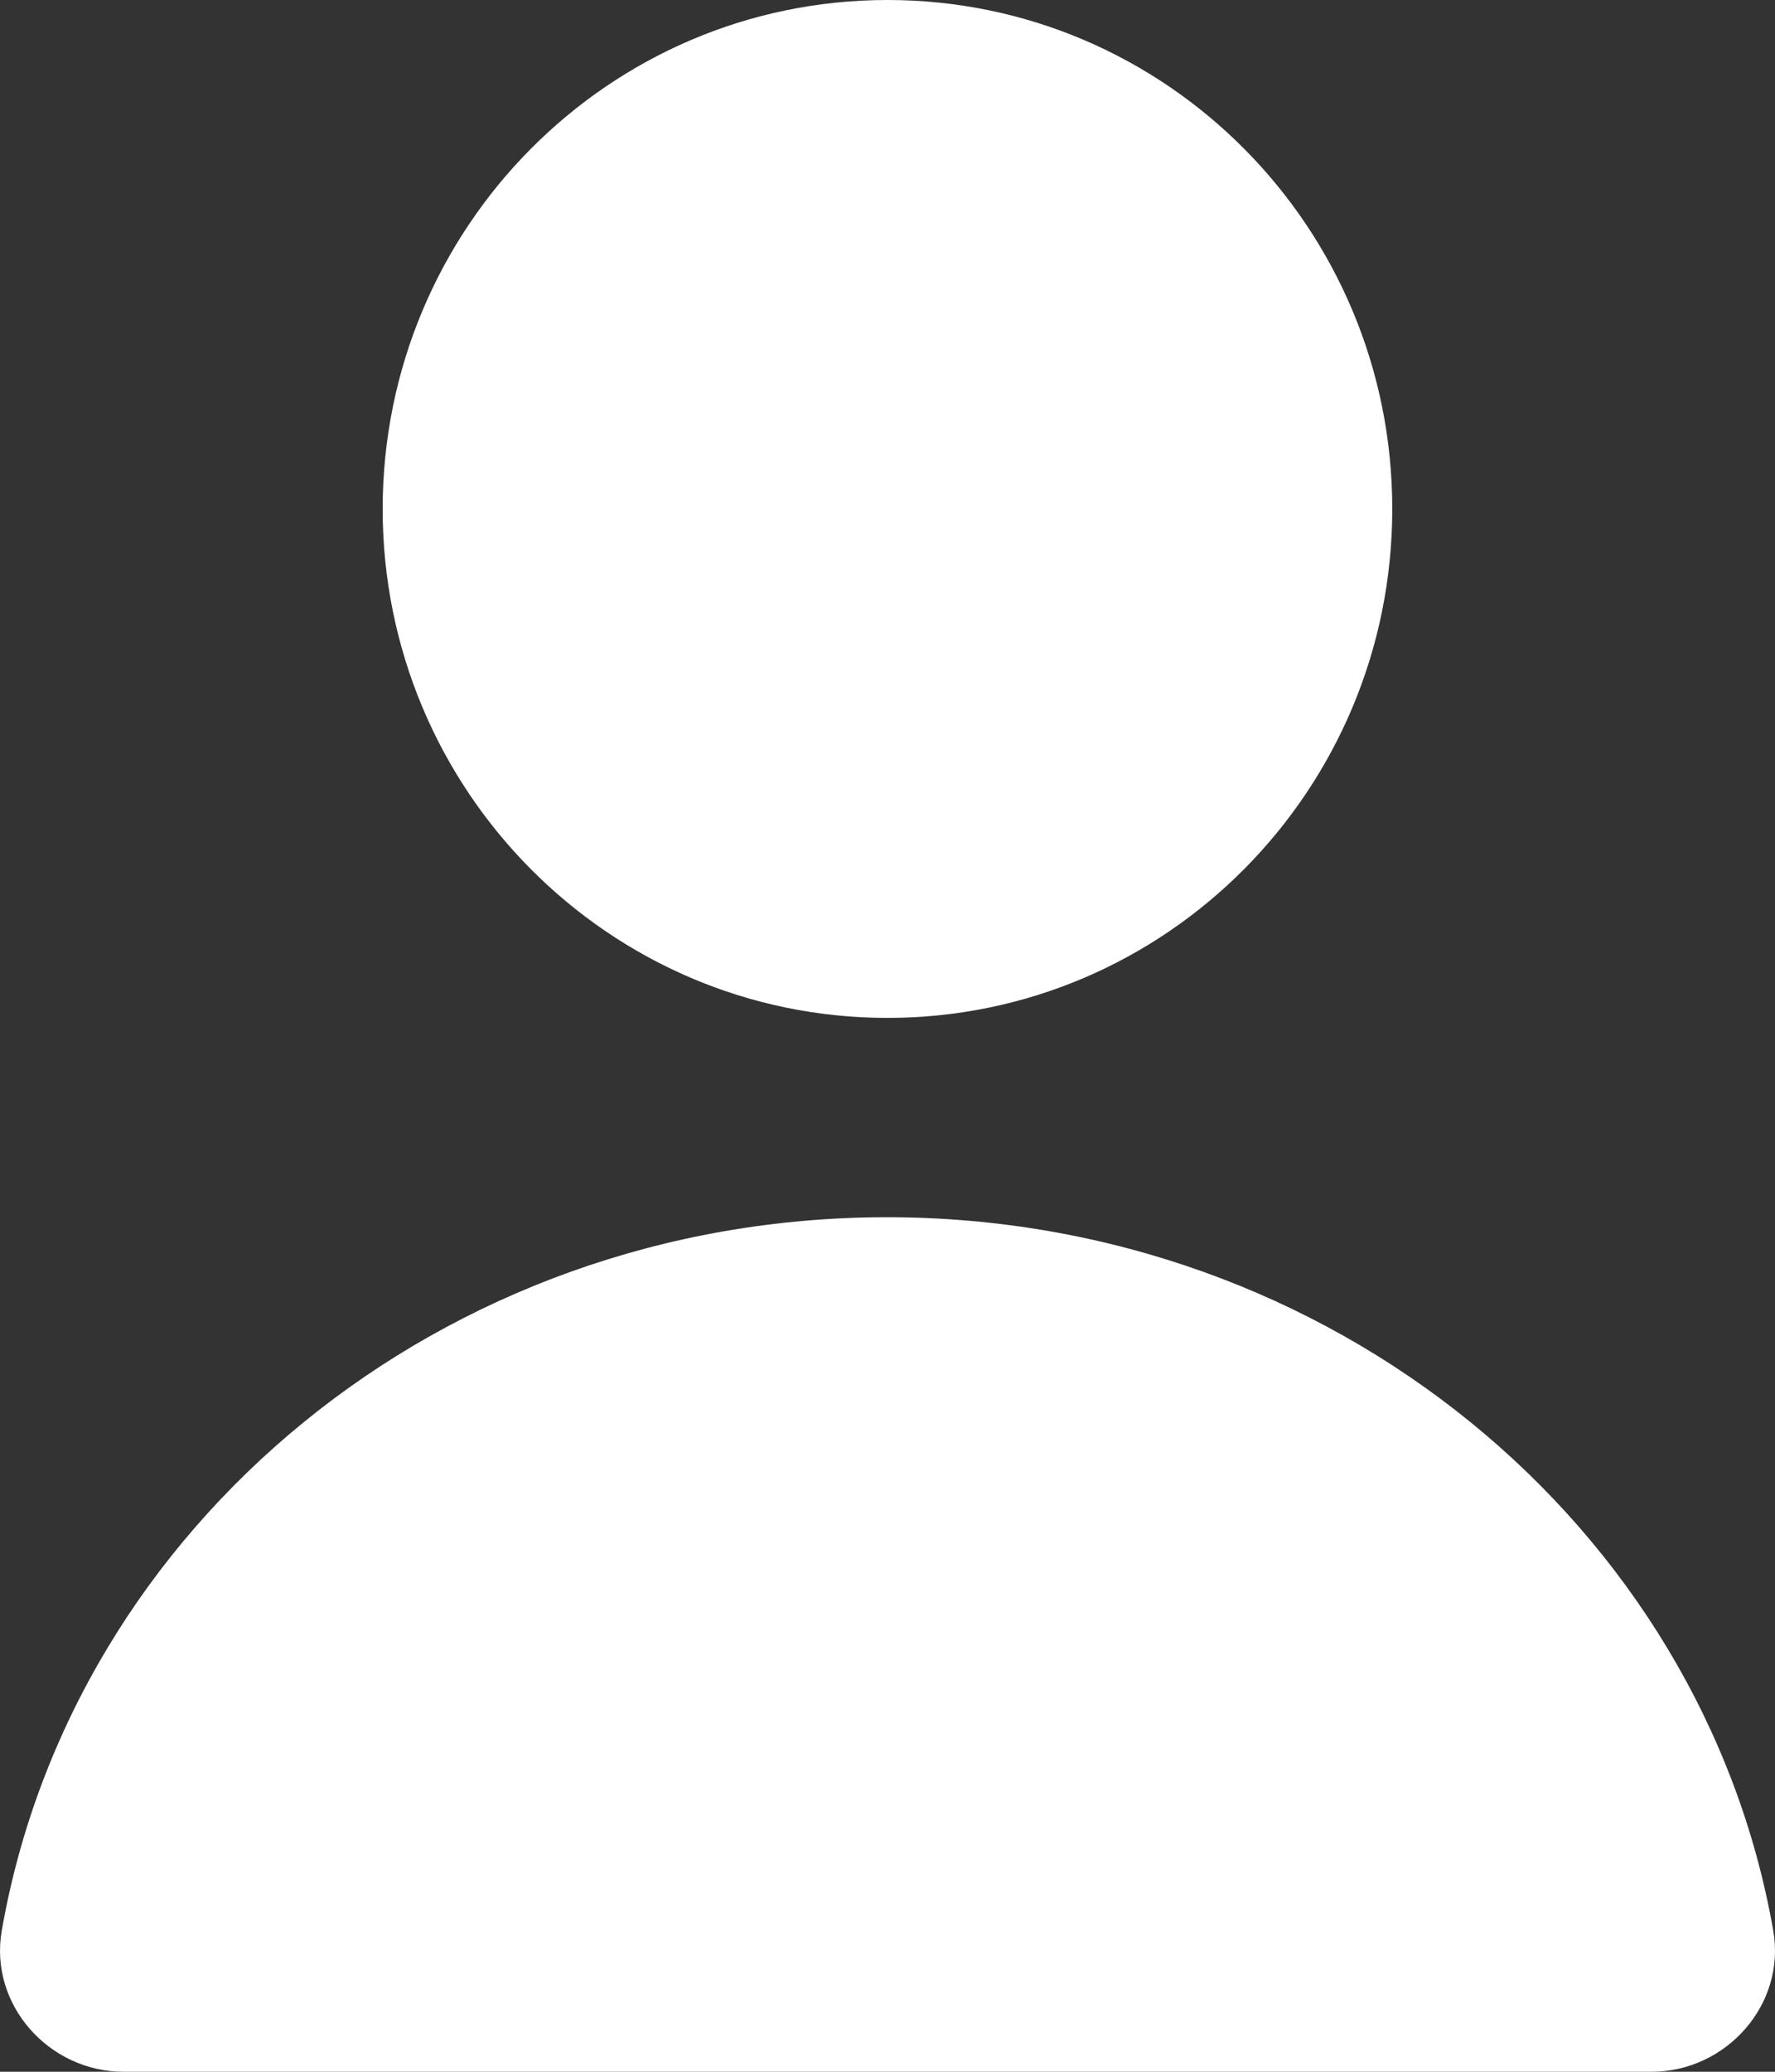 <svg width="24" height="28" viewBox="0 0 24 28" fill="none" xmlns="http://www.w3.org/2000/svg">
<rect x="0" y="0" width="24" height="28" fill="#333333" stroke="none"/>
<path d="M18.825 6.878C18.825 10.677 15.77 13.757 12 13.757C8.23 13.757 5.174 10.677 5.174 6.878C5.176 3.079 8.231 0 12 0C15.77 0 18.825 3.08 18.825 6.878ZM23.976 26.091C23.017 20.62 18.01 16.451 11.992 16.451C5.972 16.451 0.979 20.62 0.024 26.092C-0.151 27.092 0.662 28 1.67 28H22.33C23.339 28 24.152 27.092 23.976 26.091Z" fill="white"/>
</svg>

